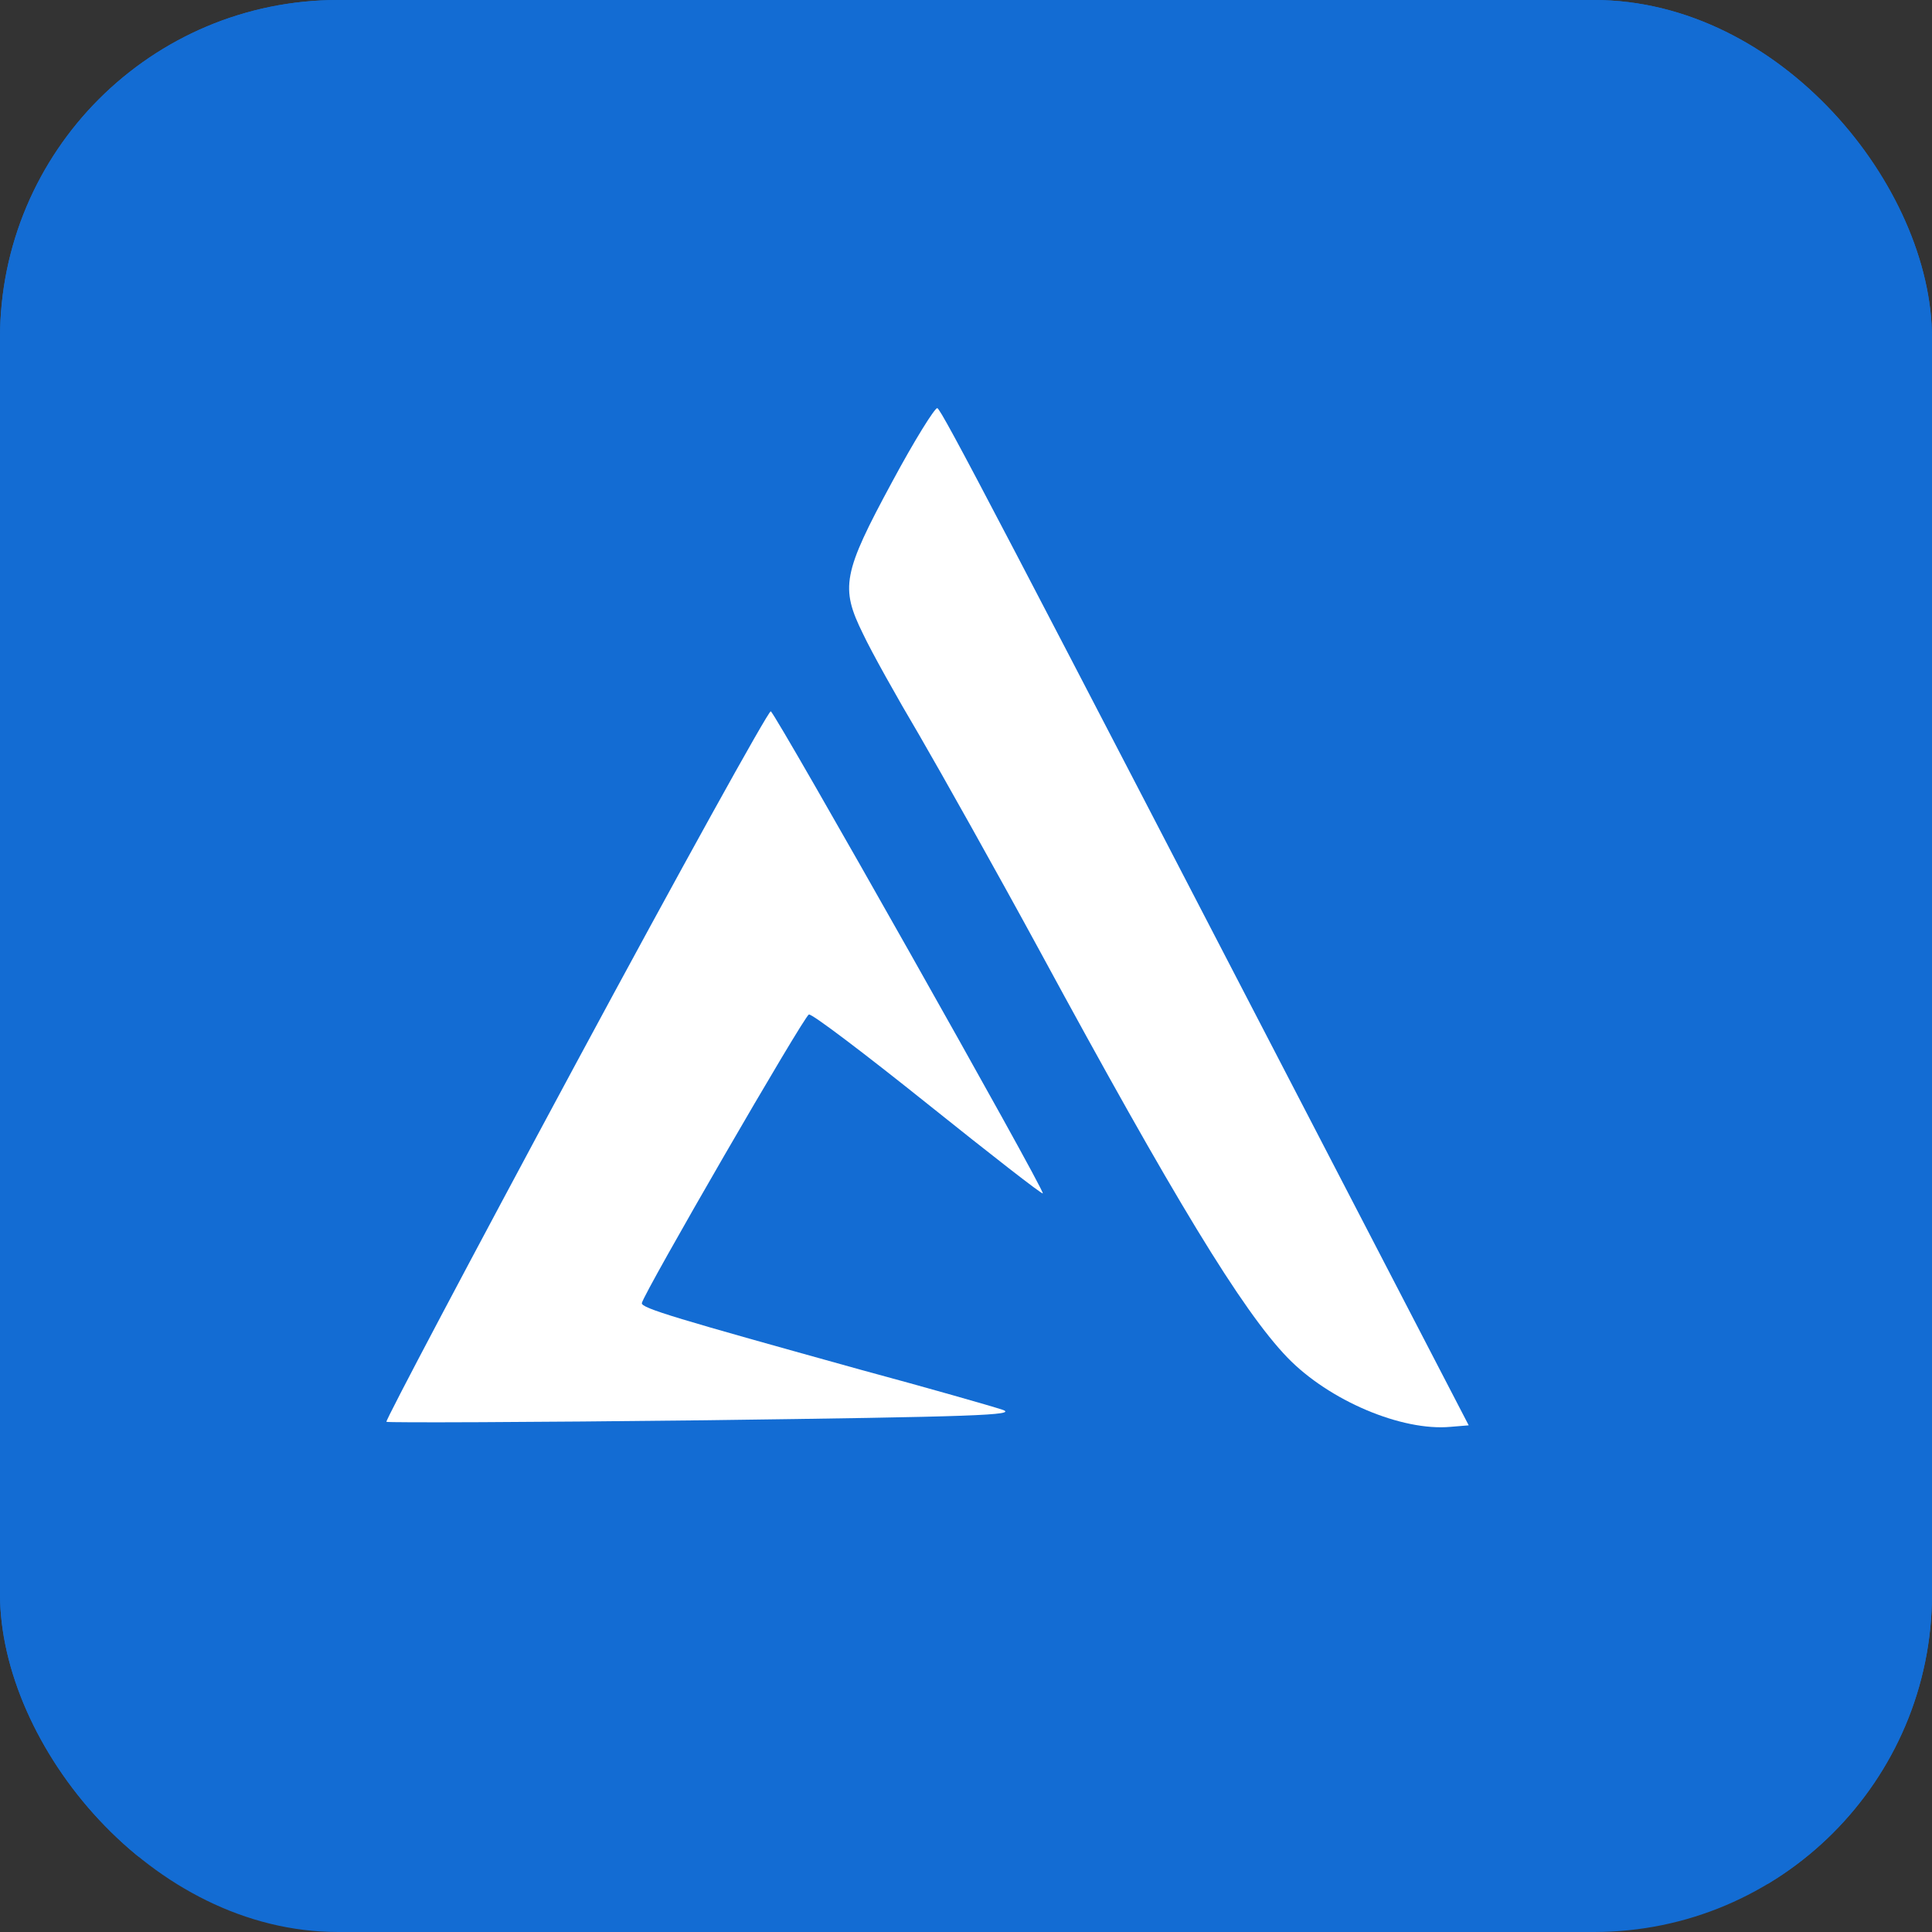 <?xml version="1.0" encoding="UTF-8"?> <svg xmlns="http://www.w3.org/2000/svg" width="40" height="40" viewBox="0 0 40 40" fill="none"><rect x="0" y="0" width="40" height="40" fill="#333333" stroke="none"/><g clip-path="url(#clip0_231_14)"><rect width="40" height="40" rx="7" fill="#136CD3"></rect><rect width="130" height="39" rx="5" fill="#136CD3"></rect><path d="M18.476 9.967C17.445 11.871 17.394 12.164 17.869 13.126C18.041 13.492 18.567 14.434 19.032 15.219C19.487 16.003 20.61 18.002 21.52 19.675C24.3 24.802 25.716 27.135 26.656 28.108C27.516 28.997 29.022 29.635 30.034 29.541L30.408 29.51L28.264 25.377C20.69 10.772 19.497 8.481 19.406 8.45C19.356 8.439 18.931 9.119 18.476 9.967Z" fill="white"></path><path d="M11.913 22.04C9.739 26.078 7.98 29.405 8 29.437C8.031 29.458 11.003 29.447 14.603 29.405C20.185 29.332 21.095 29.301 20.751 29.186C20.529 29.112 19.214 28.736 17.819 28.359C14.017 27.302 13.268 27.083 13.289 26.978C13.329 26.769 16.646 21.036 16.747 21.004C16.808 20.983 17.91 21.82 19.204 22.856C20.498 23.892 21.57 24.729 21.59 24.708C21.641 24.655 16.059 14.769 15.958 14.727C15.908 14.716 14.087 18.002 11.913 22.04Z" fill="white"></path></g><defs><clipPath id="clip0_231_14"><rect width="40" height="40" rx="7" fill="white"></rect></clipPath></defs></svg> 